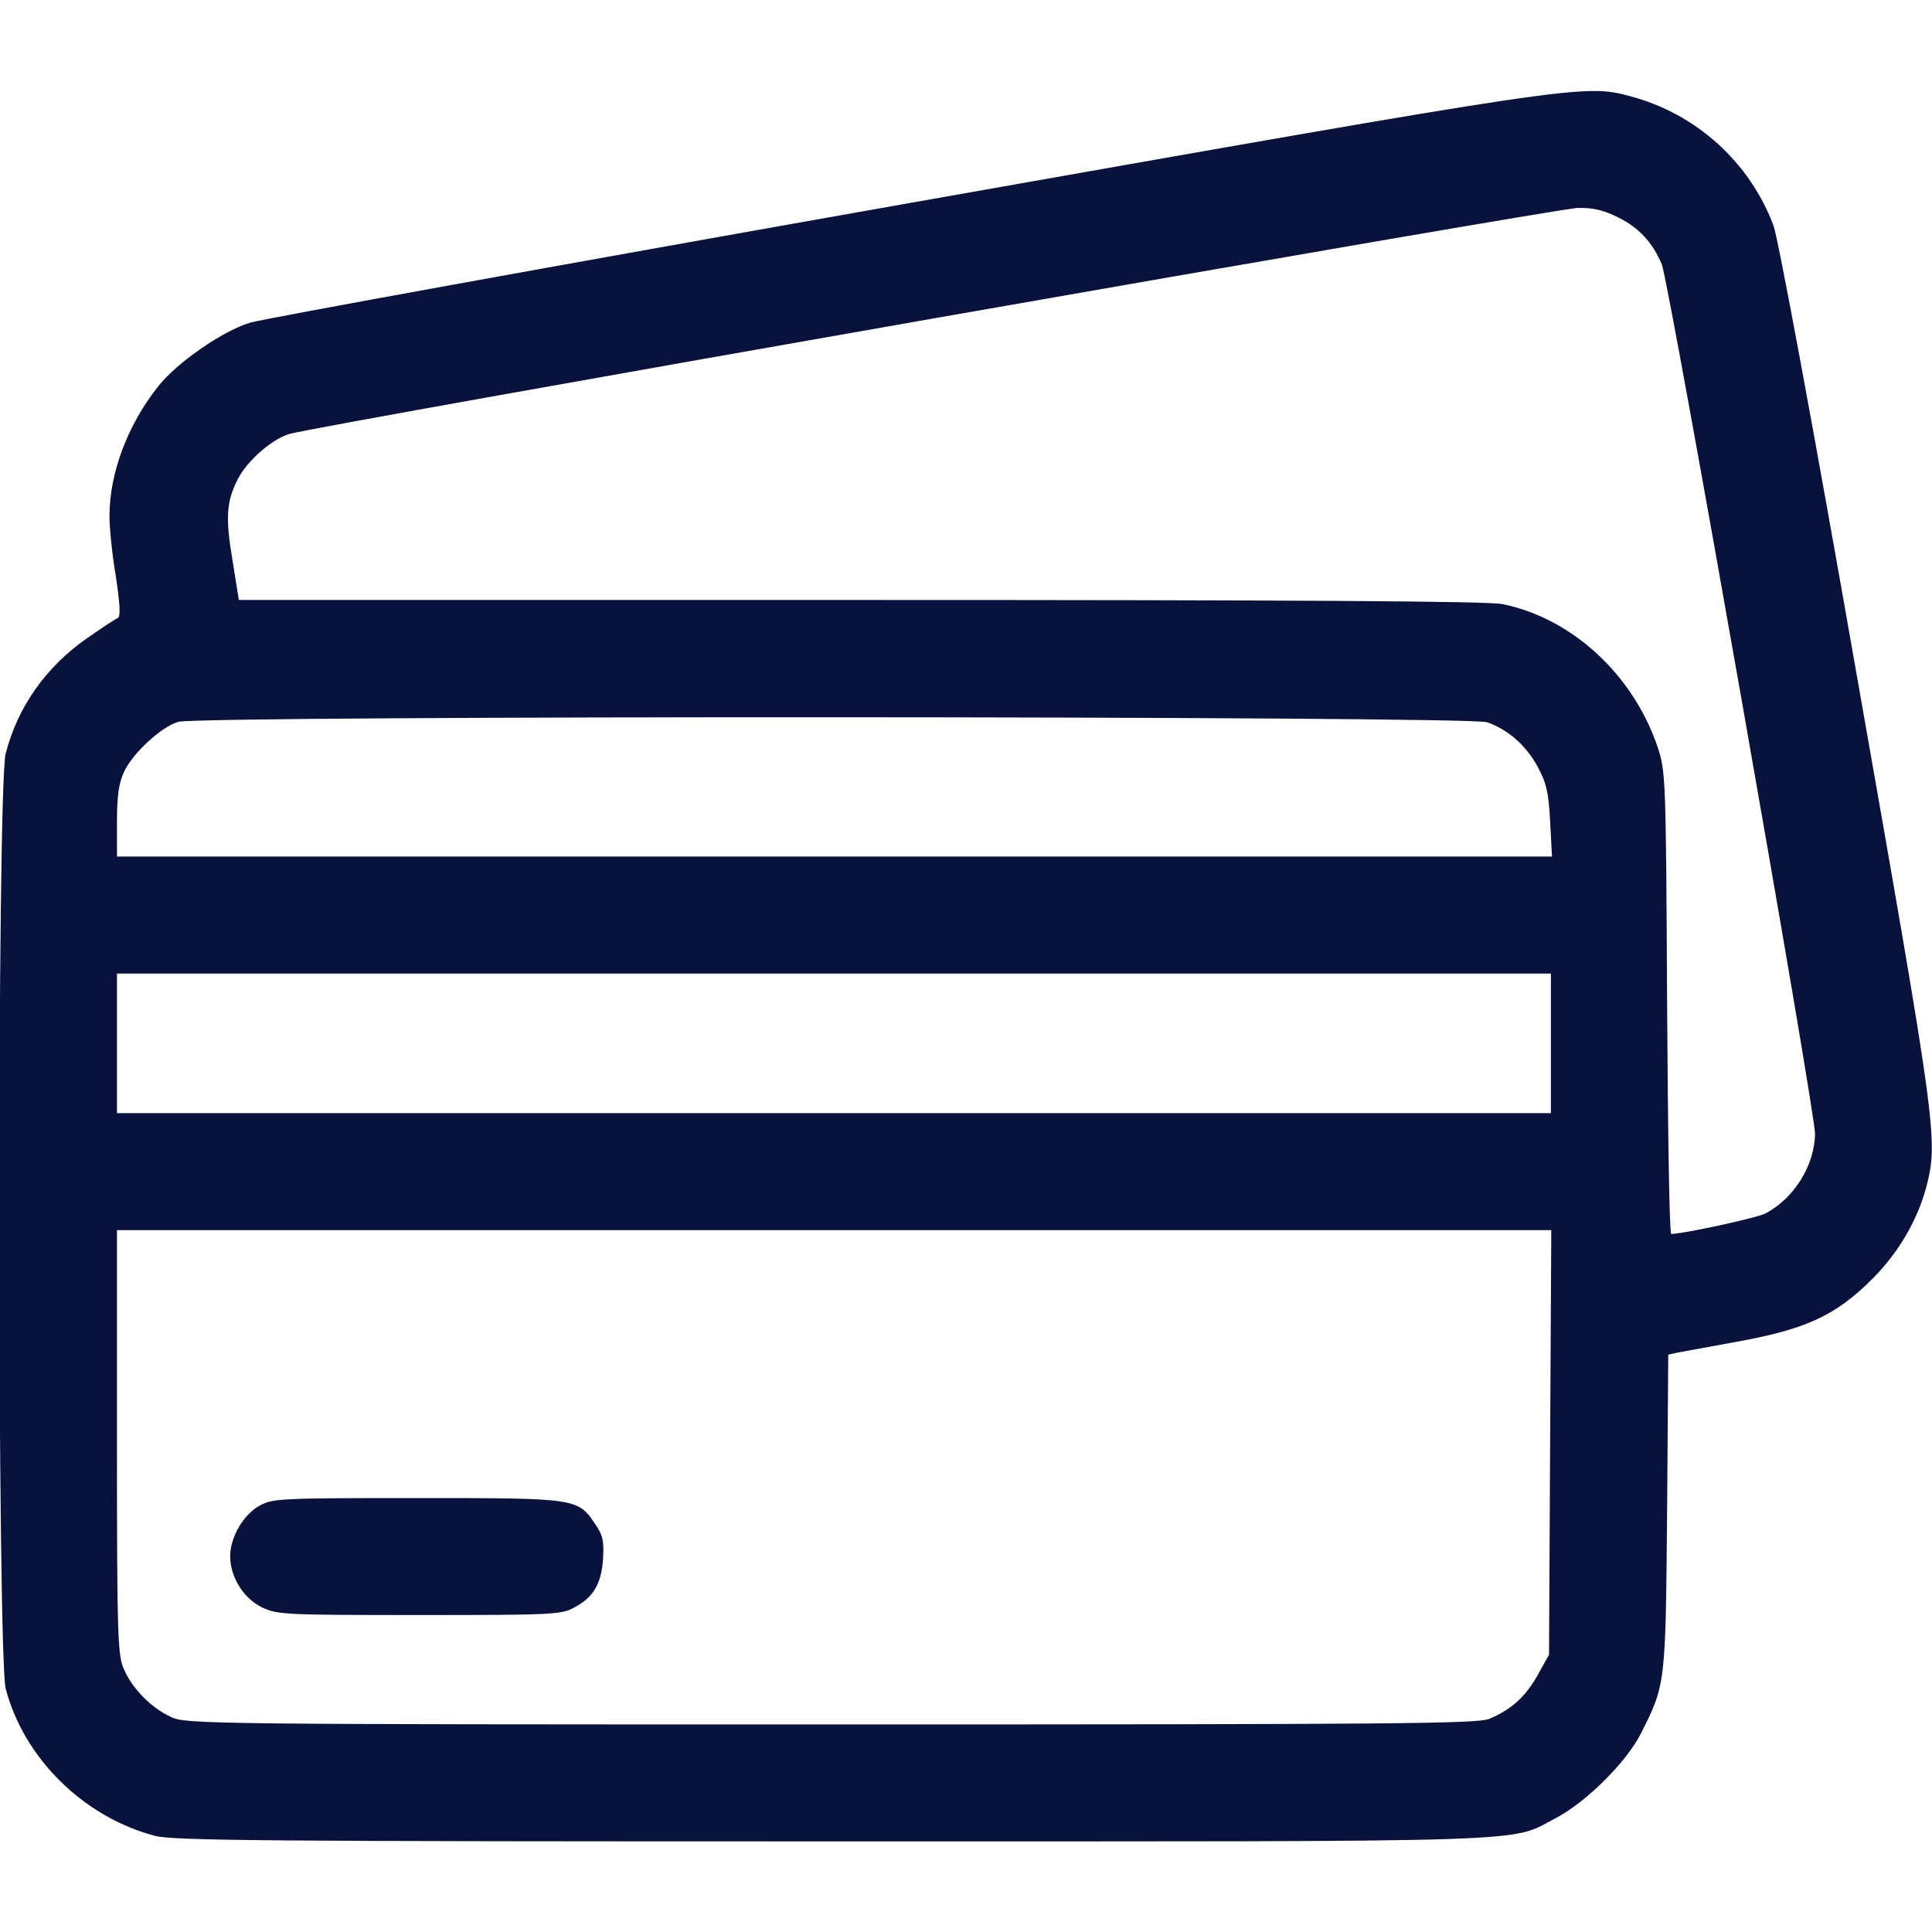 <svg width="35" height="35" viewBox="0 0 35 35" fill="none" xmlns="http://www.w3.org/2000/svg">
<g clip-path="url(#clip0_730_359)">
<path d="M16.406 3.691C10.069 4.812 4.724 5.783 4.532 5.845C4.033 5.995 3.206 6.569 2.871 6.993C2.318 7.684 1.983 8.565 1.983 9.352C1.983 9.55 2.03 10.042 2.099 10.445C2.174 10.951 2.188 11.177 2.133 11.197C2.092 11.211 1.846 11.375 1.579 11.56C0.834 12.079 0.321 12.804 0.103 13.651C-0.055 14.246 -0.048 29.989 0.103 30.591C0.431 31.849 1.511 32.915 2.803 33.257C3.124 33.346 4.854 33.359 15.066 33.359C28.192 33.359 27.317 33.387 28.198 32.929C28.738 32.642 29.456 31.931 29.723 31.411C30.174 30.516 30.174 30.529 30.201 27.398L30.222 24.541L30.372 24.507C30.454 24.493 30.892 24.411 31.343 24.329C32.71 24.09 33.25 23.844 33.941 23.146C34.405 22.675 34.74 22.094 34.898 21.499C35.116 20.651 35.082 20.439 33.633 12.209C32.847 7.725 32.211 4.307 32.129 4.088C31.698 2.939 30.728 2.058 29.531 1.743C28.697 1.518 28.629 1.531 16.406 3.691ZM29.313 3.938C29.689 4.122 29.942 4.396 30.106 4.792C30.235 5.113 32.881 20.111 32.881 20.542C32.874 21.109 32.498 21.718 31.979 21.984C31.821 22.066 30.488 22.354 30.276 22.354C30.242 22.354 30.215 20.467 30.201 18.163C30.181 14.068 30.174 13.973 30.03 13.535C29.586 12.223 28.485 11.204 27.221 10.944C26.968 10.89 23.502 10.869 15.593 10.869H4.327L4.211 10.145C4.081 9.372 4.102 9.085 4.307 8.682C4.478 8.347 4.922 7.957 5.243 7.861C5.749 7.711 28.205 3.773 28.581 3.767C28.861 3.76 29.053 3.808 29.313 3.938ZM26.941 13.084C27.323 13.221 27.645 13.501 27.857 13.891C28.014 14.185 28.055 14.349 28.082 14.882L28.116 15.518H15.114H2.119V14.882C2.119 14.417 2.153 14.178 2.249 13.979C2.4 13.651 2.912 13.173 3.227 13.077C3.589 12.961 26.619 12.968 26.941 13.084ZM28.096 18.901V20.166H15.108H2.119V18.901V17.637H15.108H28.096V18.901ZM28.082 26.127L28.062 29.976L27.857 30.345C27.638 30.734 27.385 30.967 26.982 31.138C26.763 31.227 25.389 31.24 15.06 31.24C3.897 31.24 3.37 31.233 3.11 31.11C2.755 30.953 2.406 30.605 2.249 30.249C2.133 29.996 2.119 29.709 2.119 26.127V22.285H15.108H28.103L28.082 26.127Z" fill="#09123D"/>
<path d="M4.717 27.269C4.416 27.426 4.17 27.843 4.17 28.191C4.17 28.567 4.409 28.957 4.751 29.121C5.018 29.251 5.175 29.258 7.595 29.258C9.953 29.258 10.172 29.251 10.391 29.128C10.746 28.943 10.89 28.704 10.924 28.253C10.944 27.925 10.924 27.815 10.787 27.617C10.466 27.139 10.459 27.139 7.554 27.139C5.154 27.139 4.936 27.145 4.717 27.269Z" fill="#09123D"/>
</g>
<defs>
<clipPath id="clip0_730_359">
<rect width="35" height="35" fill="white"/>
</clipPath>
</defs>
</svg>
